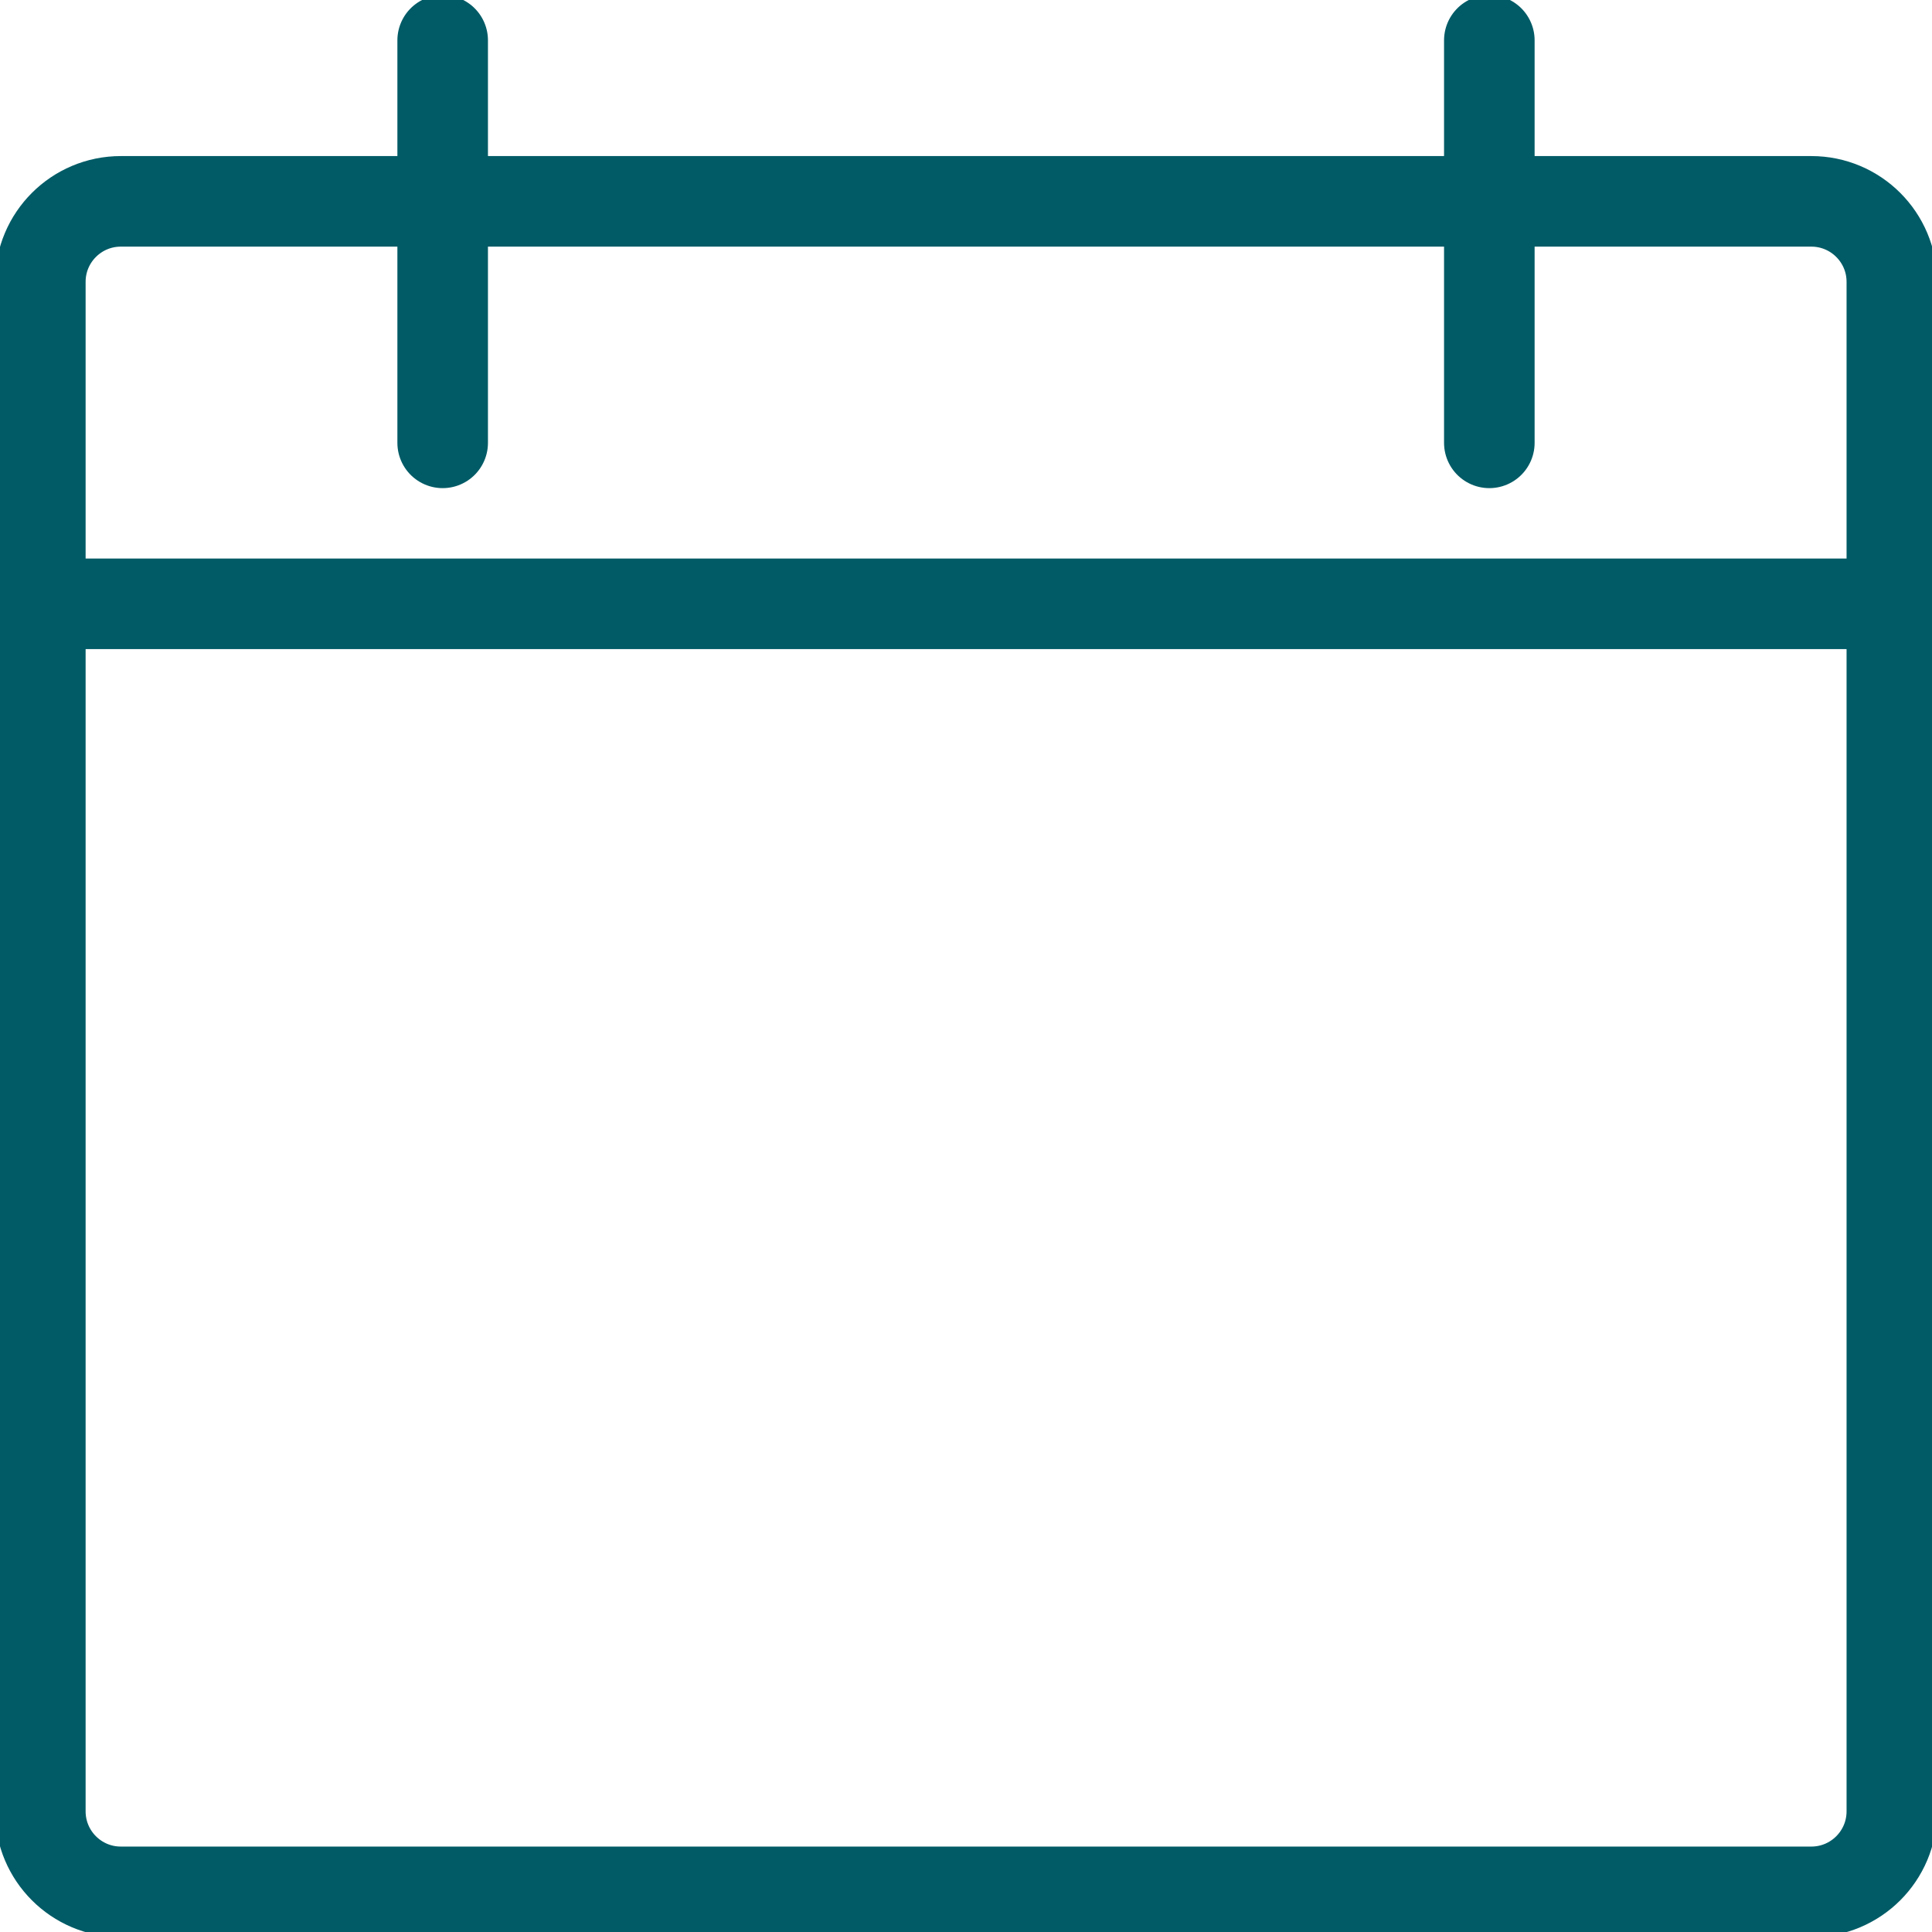 <svg width="32" height="32" viewBox="0 0 32 32" fill="none" xmlns="http://www.w3.org/2000/svg">
<g clip-path="url(#clip0_647_2238)">
<path d="M30.001 3.335H2.001C1.265 3.335 0.668 3.932 0.668 4.668V30.001C0.668 30.738 1.265 31.335 2.001 31.335H30.001C30.738 31.335 31.335 30.738 31.335 30.001V4.668C31.335 3.932 30.738 3.335 30.001 3.335Z" stroke="#005B66" stroke-width="1.5" stroke-linecap="round" stroke-linejoin="round"/>
<path d="M7.332 0.668V7.335" stroke="#005B66" stroke-width="1.5" stroke-linecap="round" stroke-linejoin="round"/>
<path d="M24.668 0.668V7.335" stroke="#005B66" stroke-width="1.5" stroke-linecap="round" stroke-linejoin="round"/>
<path d="M0.668 10.001H31.335" stroke="#005B66" stroke-width="1.5" stroke-linecap="round" stroke-linejoin="round"/>
</g>
<defs>
<clipPath id="clip0_647_2238">
<rect width="32" height="32" fill="white"/>
</clipPath>
</defs>
</svg>
